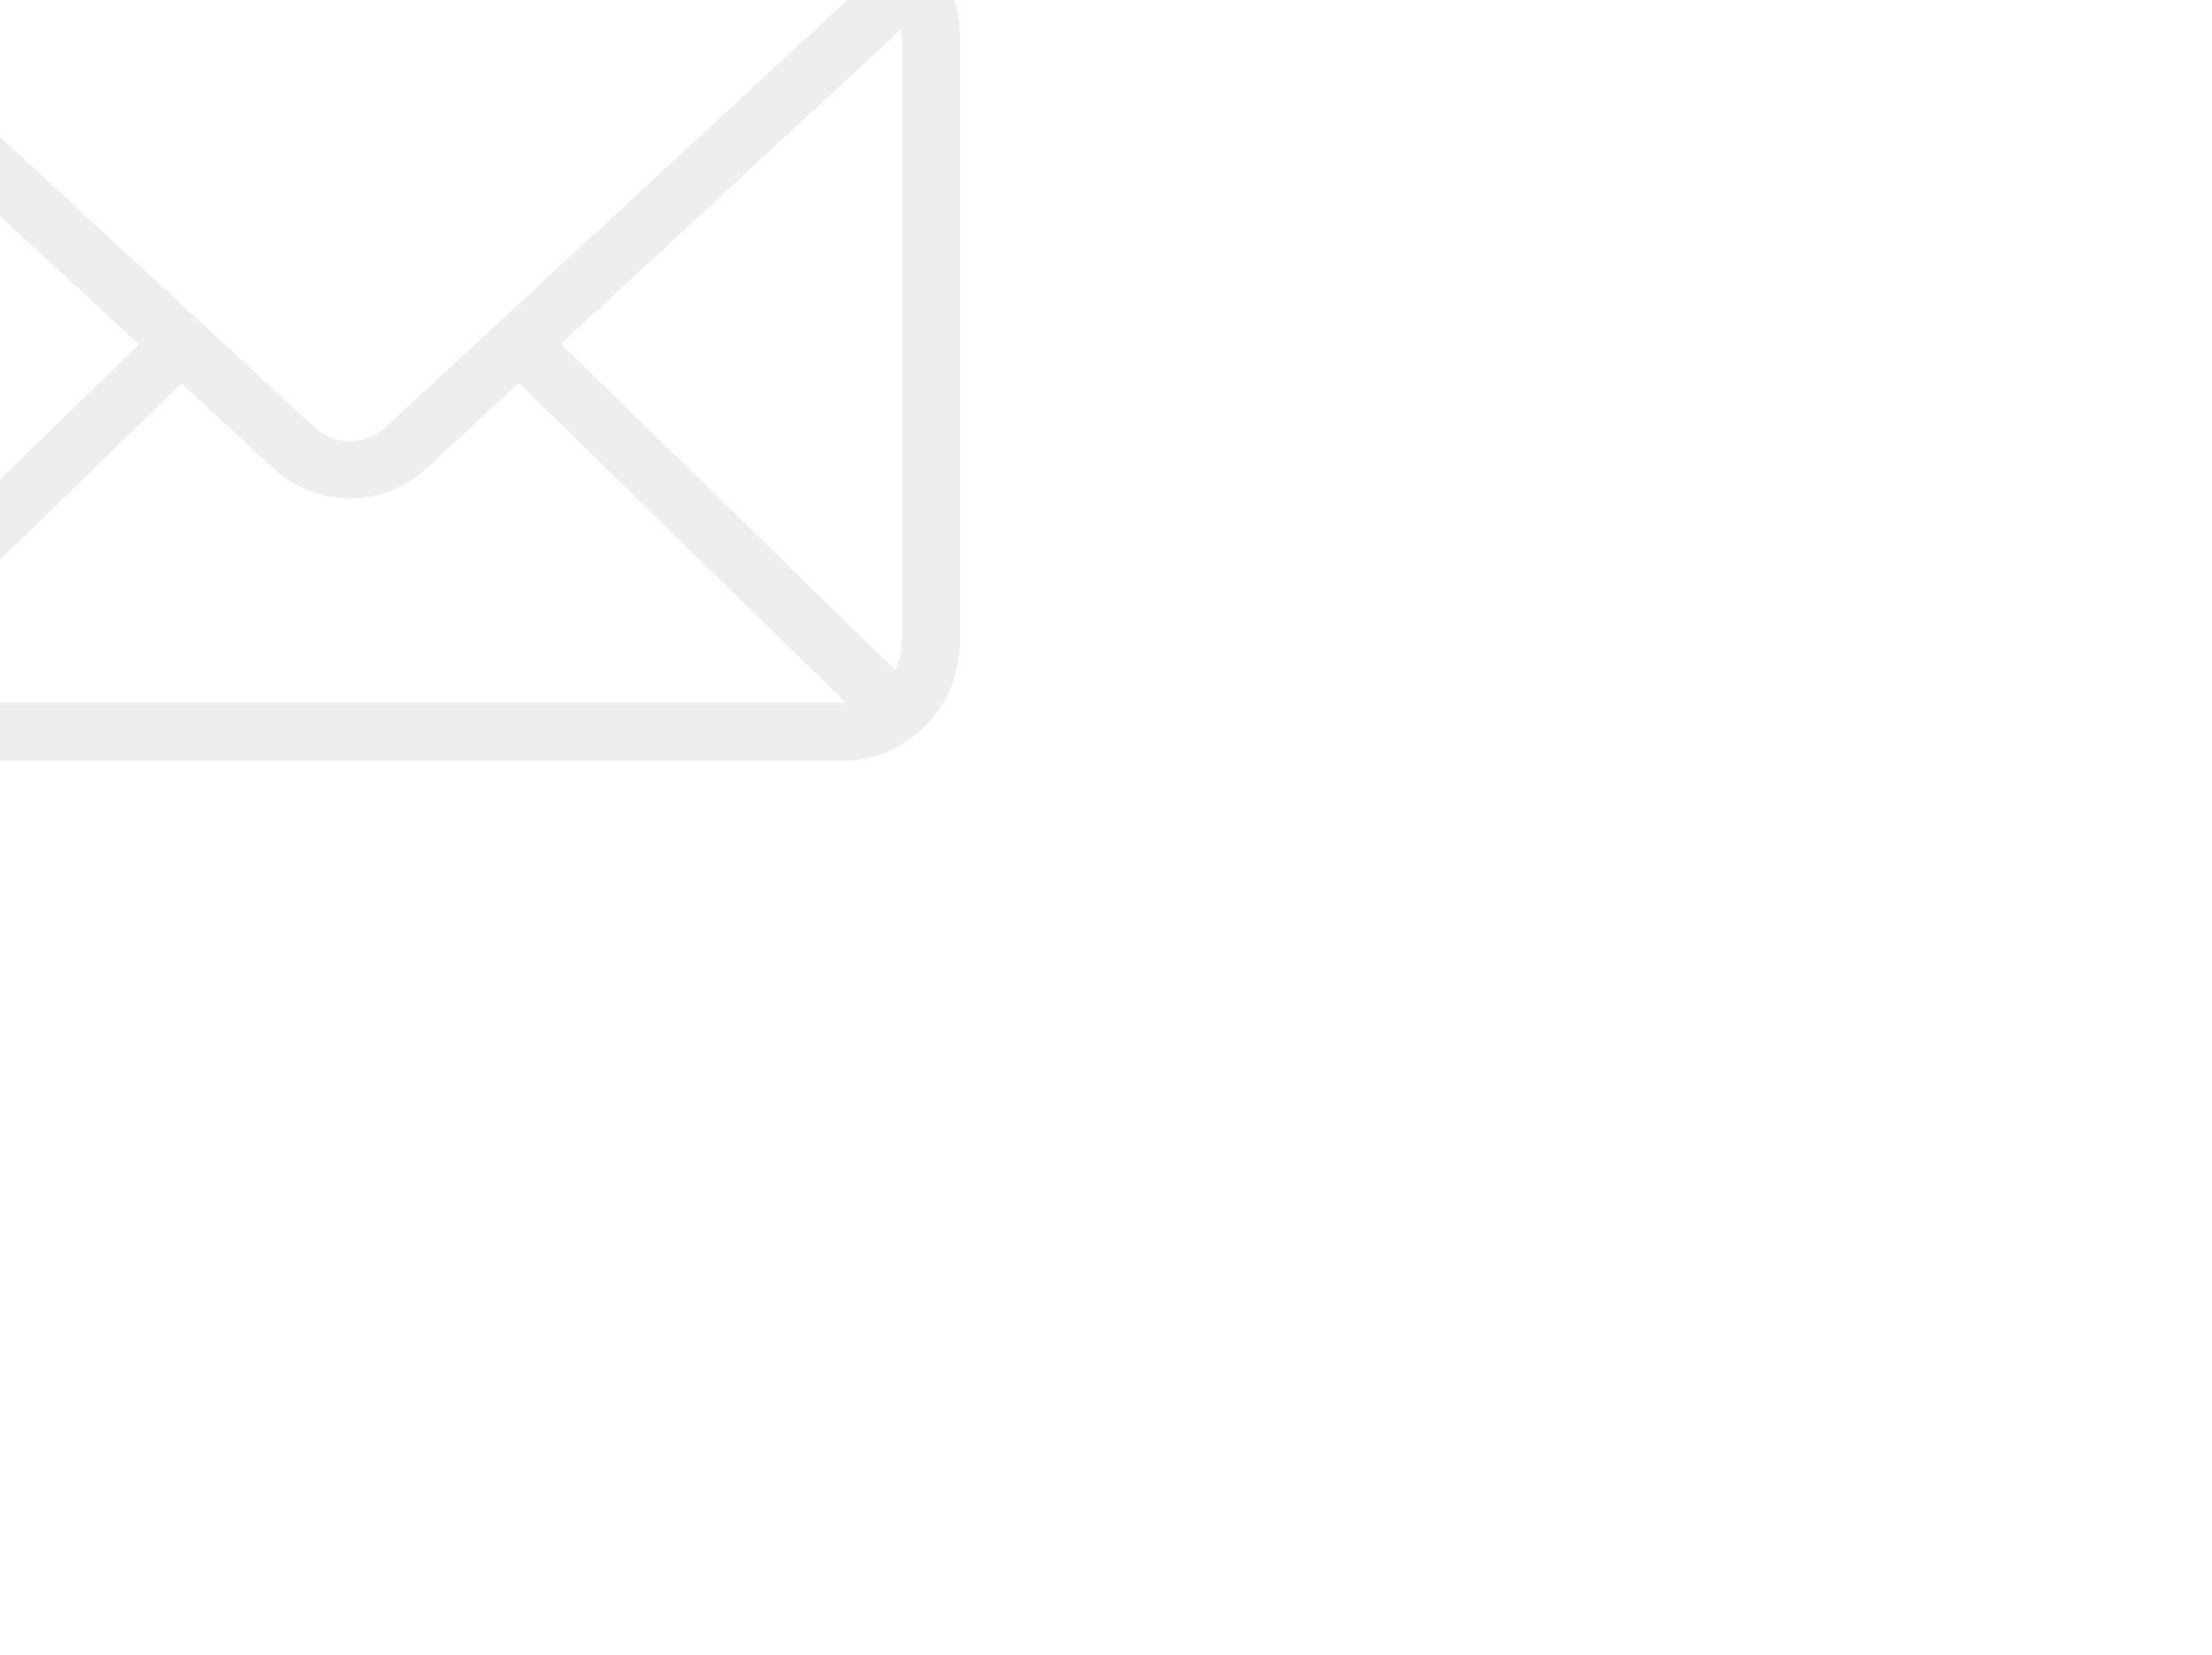 <svg xmlns="http://www.w3.org/2000/svg" xmlns:xlink="http://www.w3.org/1999/xlink" width="330" height="247" viewBox="0 0 330 247">
  <defs>
    <clipPath id="clip-path">
      <rect id="Rectangle_4147" data-name="Rectangle 4147" width="330" height="247" transform="translate(1470 6050)" fill="none" stroke="#707070" stroke-width="1" opacity="0.47"/>
    </clipPath>
  </defs>
  <g id="Mask_Group_15" data-name="Mask Group 15" transform="translate(-1470 -6050)" clip-path="url(#clip-path)">
    <path id="Path_37237" data-name="Path 37237" d="M132.157,117.6c-9.63,0-17.358,8.1-17.358,17.832V225.54c0,9.732,7.728,17.9,17.358,17.9H279.7c9.63,0,17.358-8.168,17.358-17.9V135.432c0-9.732-7.726-17.832-17.358-17.832Zm0,8.678H279.7a8.6,8.6,0,0,1,3.593.814L211.554,193.47a7.788,7.788,0,0,1-11.051,0l-71.872-66.378a8.578,8.578,0,0,1,3.526-.814Zm-8.544,8,50.922,47.056-49.973,48.617a9.686,9.686,0,0,1-1.085-4.407V135.435a10.257,10.257,0,0,1,.136-1.153Zm164.627.067a9.744,9.744,0,0,1,.135,1.085v90.109a9.743,9.743,0,0,1-1.017,4.339l-49.834-48.617,50.717-46.92ZM231.216,187.1l48.749,47.664H132.153c-.07,0-.135,0-.2,0l48.954-47.6,13.7,12.68a16.855,16.855,0,0,0,22.851,0Z" transform="translate(1316.176 5920.063)" fill="#e2e2e2" opacity="0.6"/>
  </g>
</svg>
